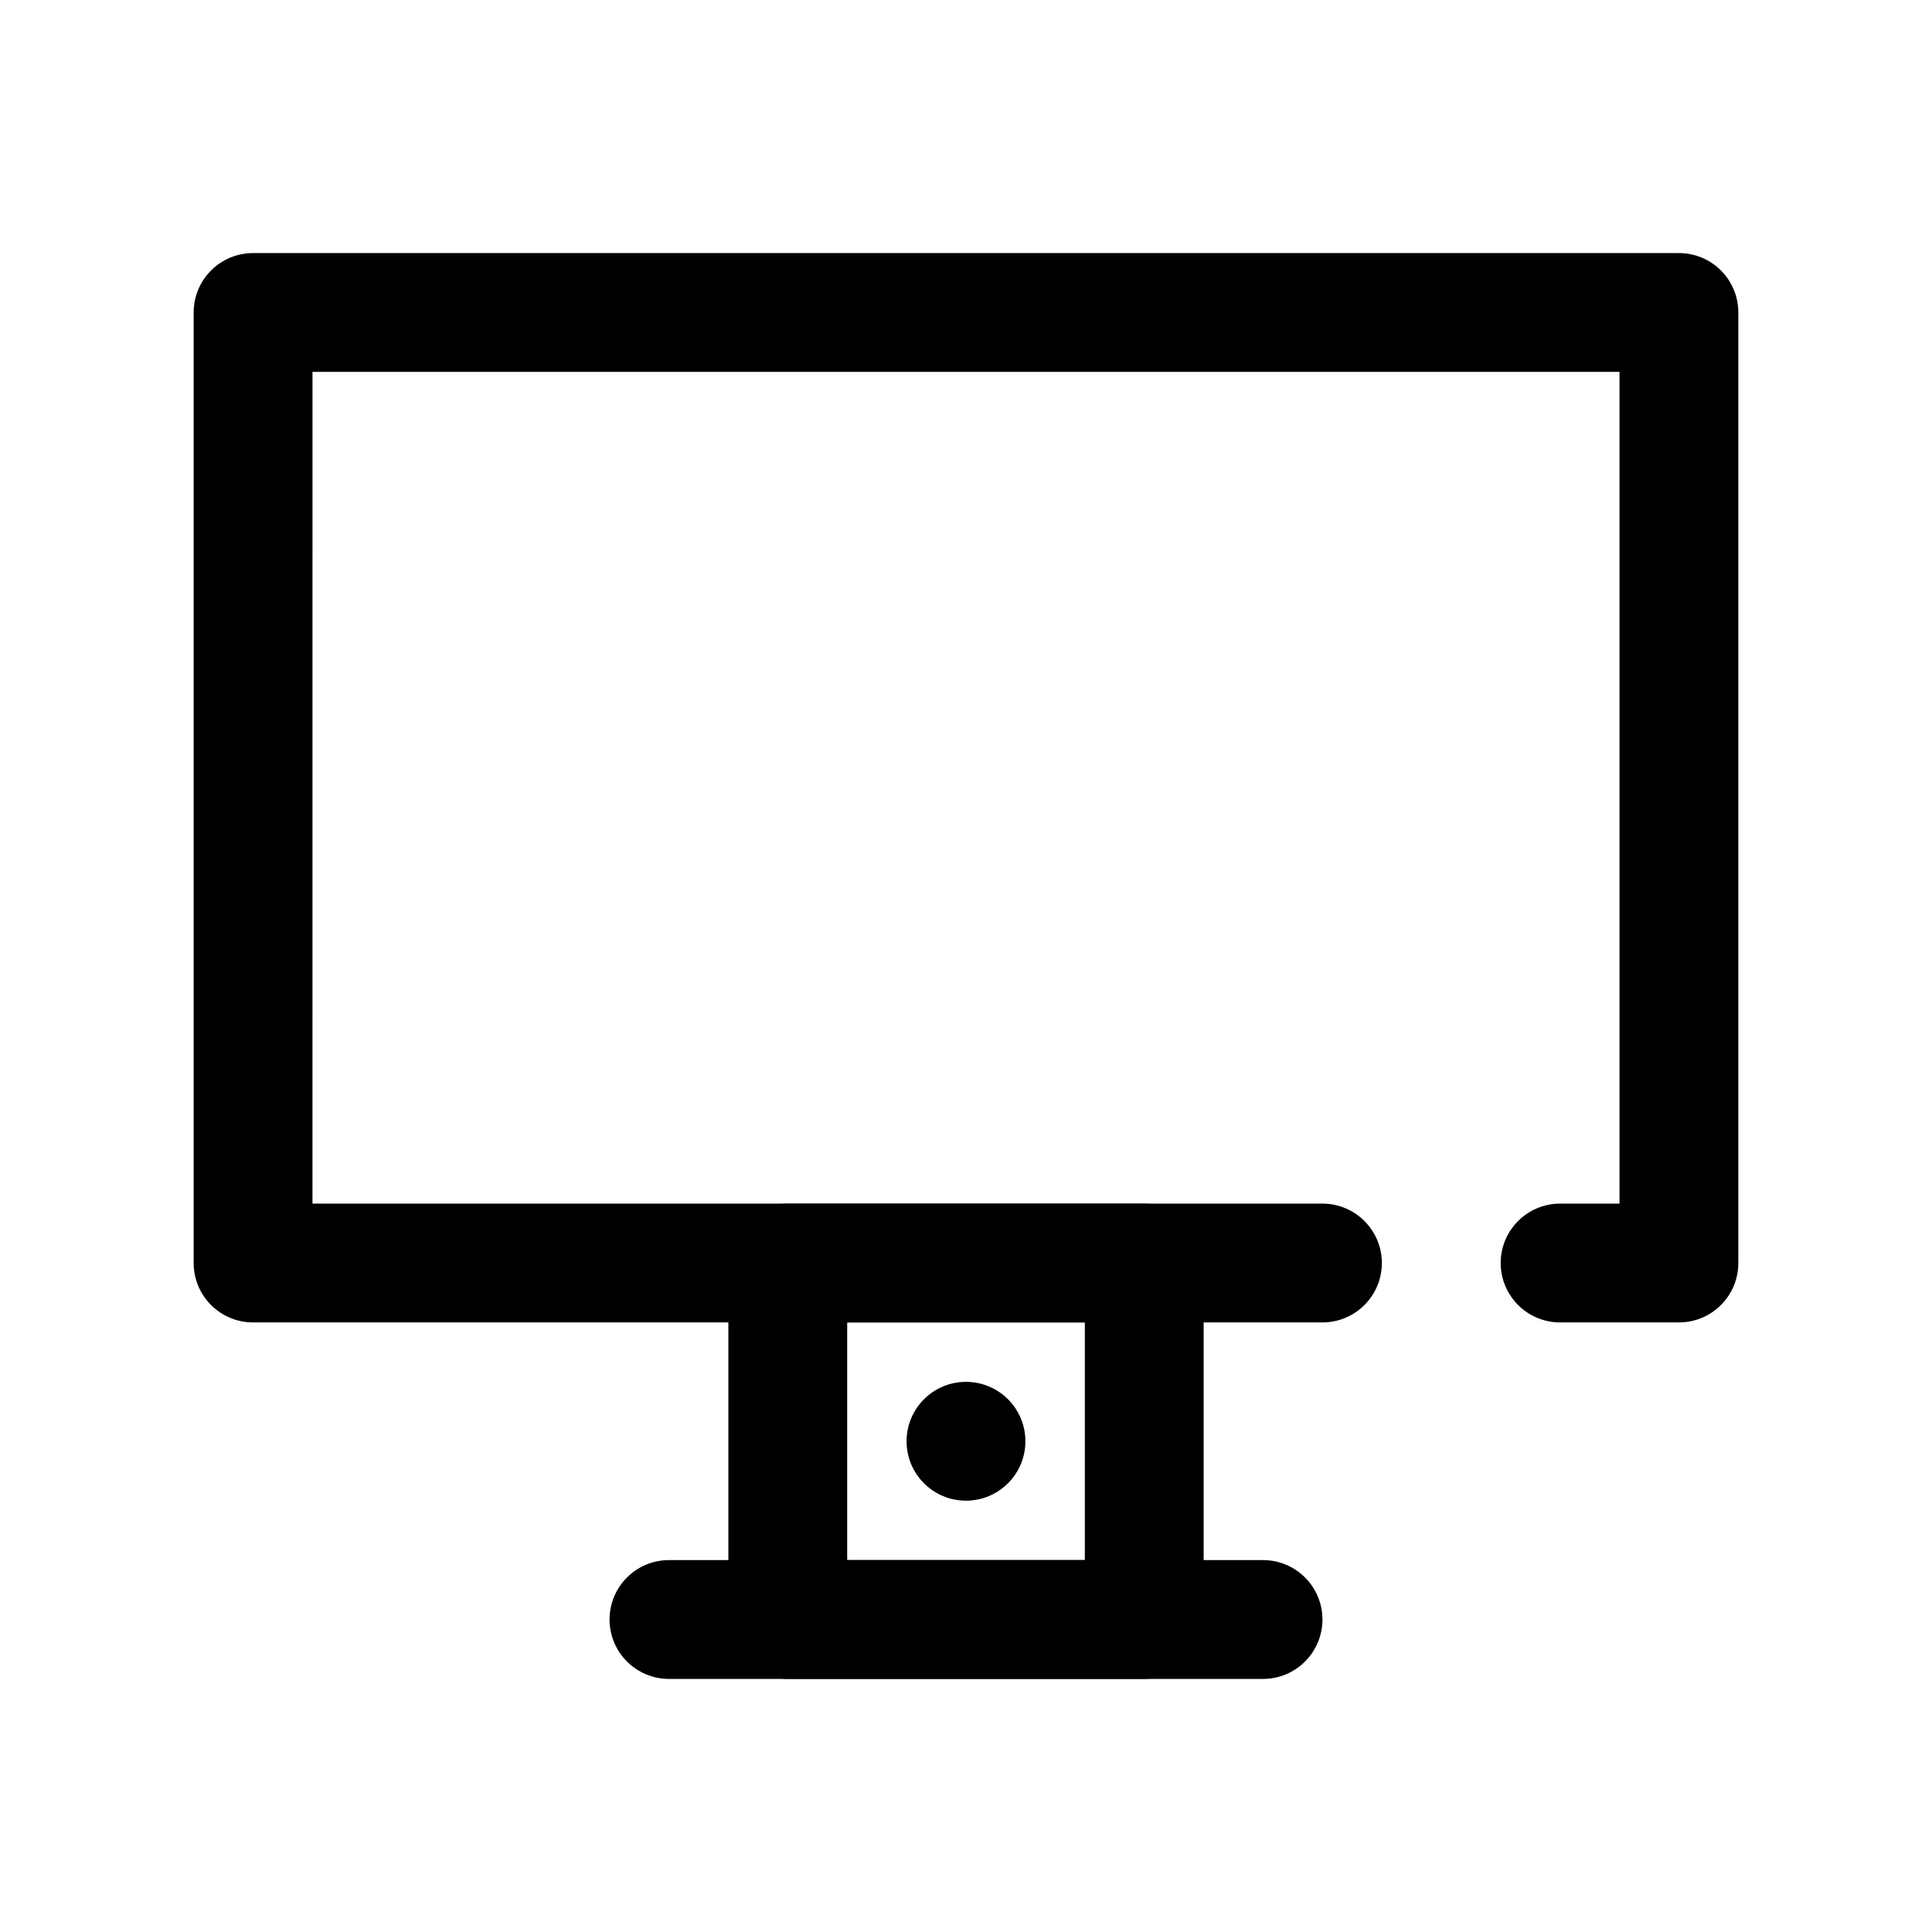 <?xml version="1.0" encoding="UTF-8"?>
<!-- Uploaded to: ICON Repo, www.svgrepo.com, Generator: ICON Repo Mixer Tools -->
<svg fill="#000000" width="800px" height="800px" version="1.1" viewBox="144 144 512 512" xmlns="http://www.w3.org/2000/svg">
 <g fill-rule="evenodd">
  <path d="m226.81 462.97h267.65c8.691 0 15.746 7.051 15.746 15.742s-7.055 15.746-15.746 15.746h-283.39c-8.699 0-15.746-7.047-15.746-15.746v-251.9c0-8.699 7.047-15.746 15.746-15.746h377.86c8.699 0 15.746 7.047 15.746 15.746v251.9c0 8.699-7.047 15.746-15.746 15.746h-31.488c-8.688 0-15.742-7.055-15.742-15.746s7.055-15.742 15.742-15.742h15.746v-220.42h-346.37z"/>
  <path d="m321.28 588.93h157.44c8.688 0 15.742-7.051 15.742-15.742s-7.055-15.746-15.742-15.746h-157.44c-8.688 0-15.742 7.055-15.742 15.746s7.055 15.742 15.742 15.742z"/>
  <path d="m462.98 478.72c0-8.691-7.047-15.738-15.746-15.738h-94.465c-8.699 0-15.742 7.047-15.742 15.738v94.465c0 8.691 7.043 15.738 15.742 15.738h94.465c8.699 0 15.746-7.047 15.746-15.738zm-94.465 15.738v62.984h62.977v-62.984z"/>
  <path d="m415.74 525.95c0 8.695-7.047 15.746-15.742 15.746s-15.746-7.051-15.746-15.746c0-8.695 7.051-15.742 15.746-15.742s15.742 7.047 15.742 15.742"/>
 </g>
</svg>